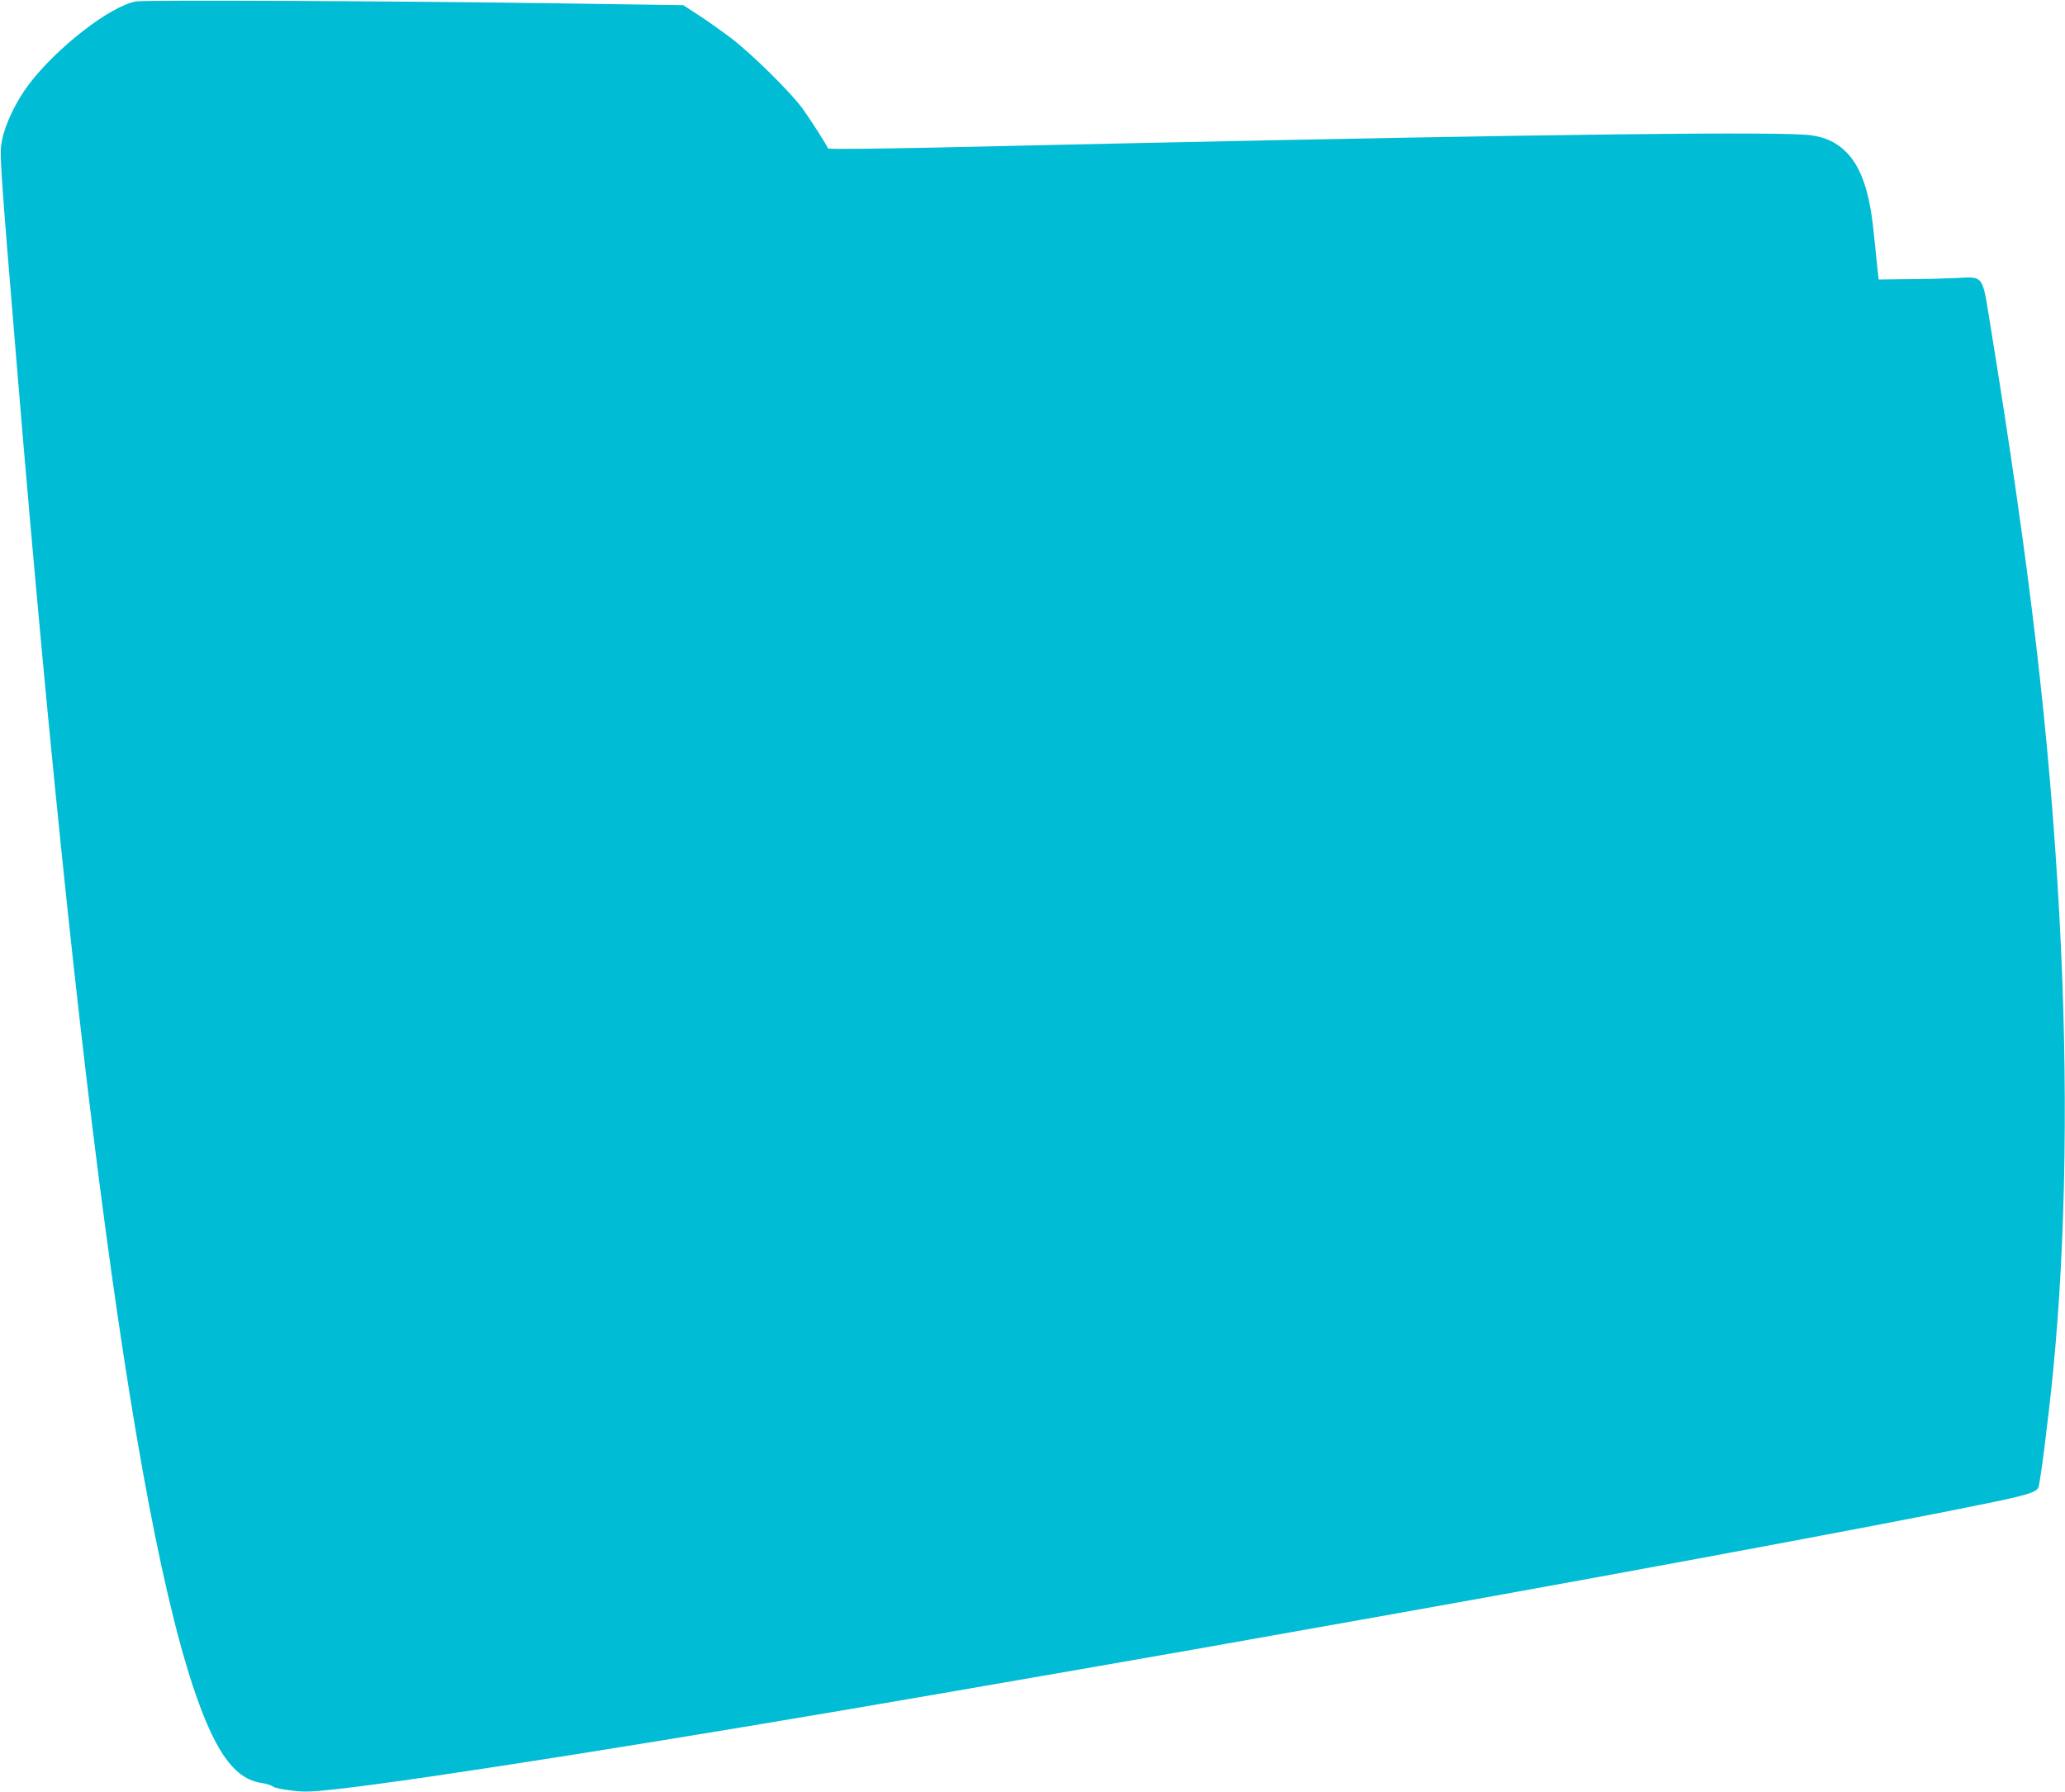 <?xml version="1.0" standalone="no"?>
<!DOCTYPE svg PUBLIC "-//W3C//DTD SVG 20010904//EN"
 "http://www.w3.org/TR/2001/REC-SVG-20010904/DTD/svg10.dtd">
<svg version="1.0" xmlns="http://www.w3.org/2000/svg"
 width="1280pt" height="1111pt" viewBox="0 0 1280 1111"
 preserveAspectRatio="xMidYMid meet">
<g transform="translate(0,1111) scale(0.1,-0.1)"
fill="#00bcd4" stroke="none">
<path d="M842 11101 c-159 -29 -490 -286 -663 -514 -78 -103 -146 -244 -166
-344 -17 -86 -17 -93 97 -1468 409 -4914 825 -7759 1242 -8493 81 -142 165
-212 273 -227 28 -4 57 -14 66 -21 8 -8 60 -19 115 -25 87 -11 123 -9 294 10
514 57 2127 313 3695 585 237 41 642 111 900 156 445 77 798 139 1980 350
1711 305 3538 649 3825 719 95 24 126 37 135 59 12 31 61 416 90 707 82 827
96 1817 40 2840 -62 1129 -181 2142 -431 3680 -48 295 -37 280 -212 271 -70
-3 -206 -7 -302 -7 l-175 -2 -7 64 c-4 35 -14 134 -23 220 -25 258 -78 413
-172 507 -60 59 -122 89 -215 103 -176 25 -1593 8 -4313 -51 -258 -6 -765 -17
-1125 -25 -386 -8 -656 -11 -658 -5 -8 23 -109 180 -159 249 -76 103 -315 338
-438 432 -55 42 -145 106 -200 142 l-100 65 -760 11 c-1025 15 -2580 22 -2633
12z"/>
</g>
</svg>
